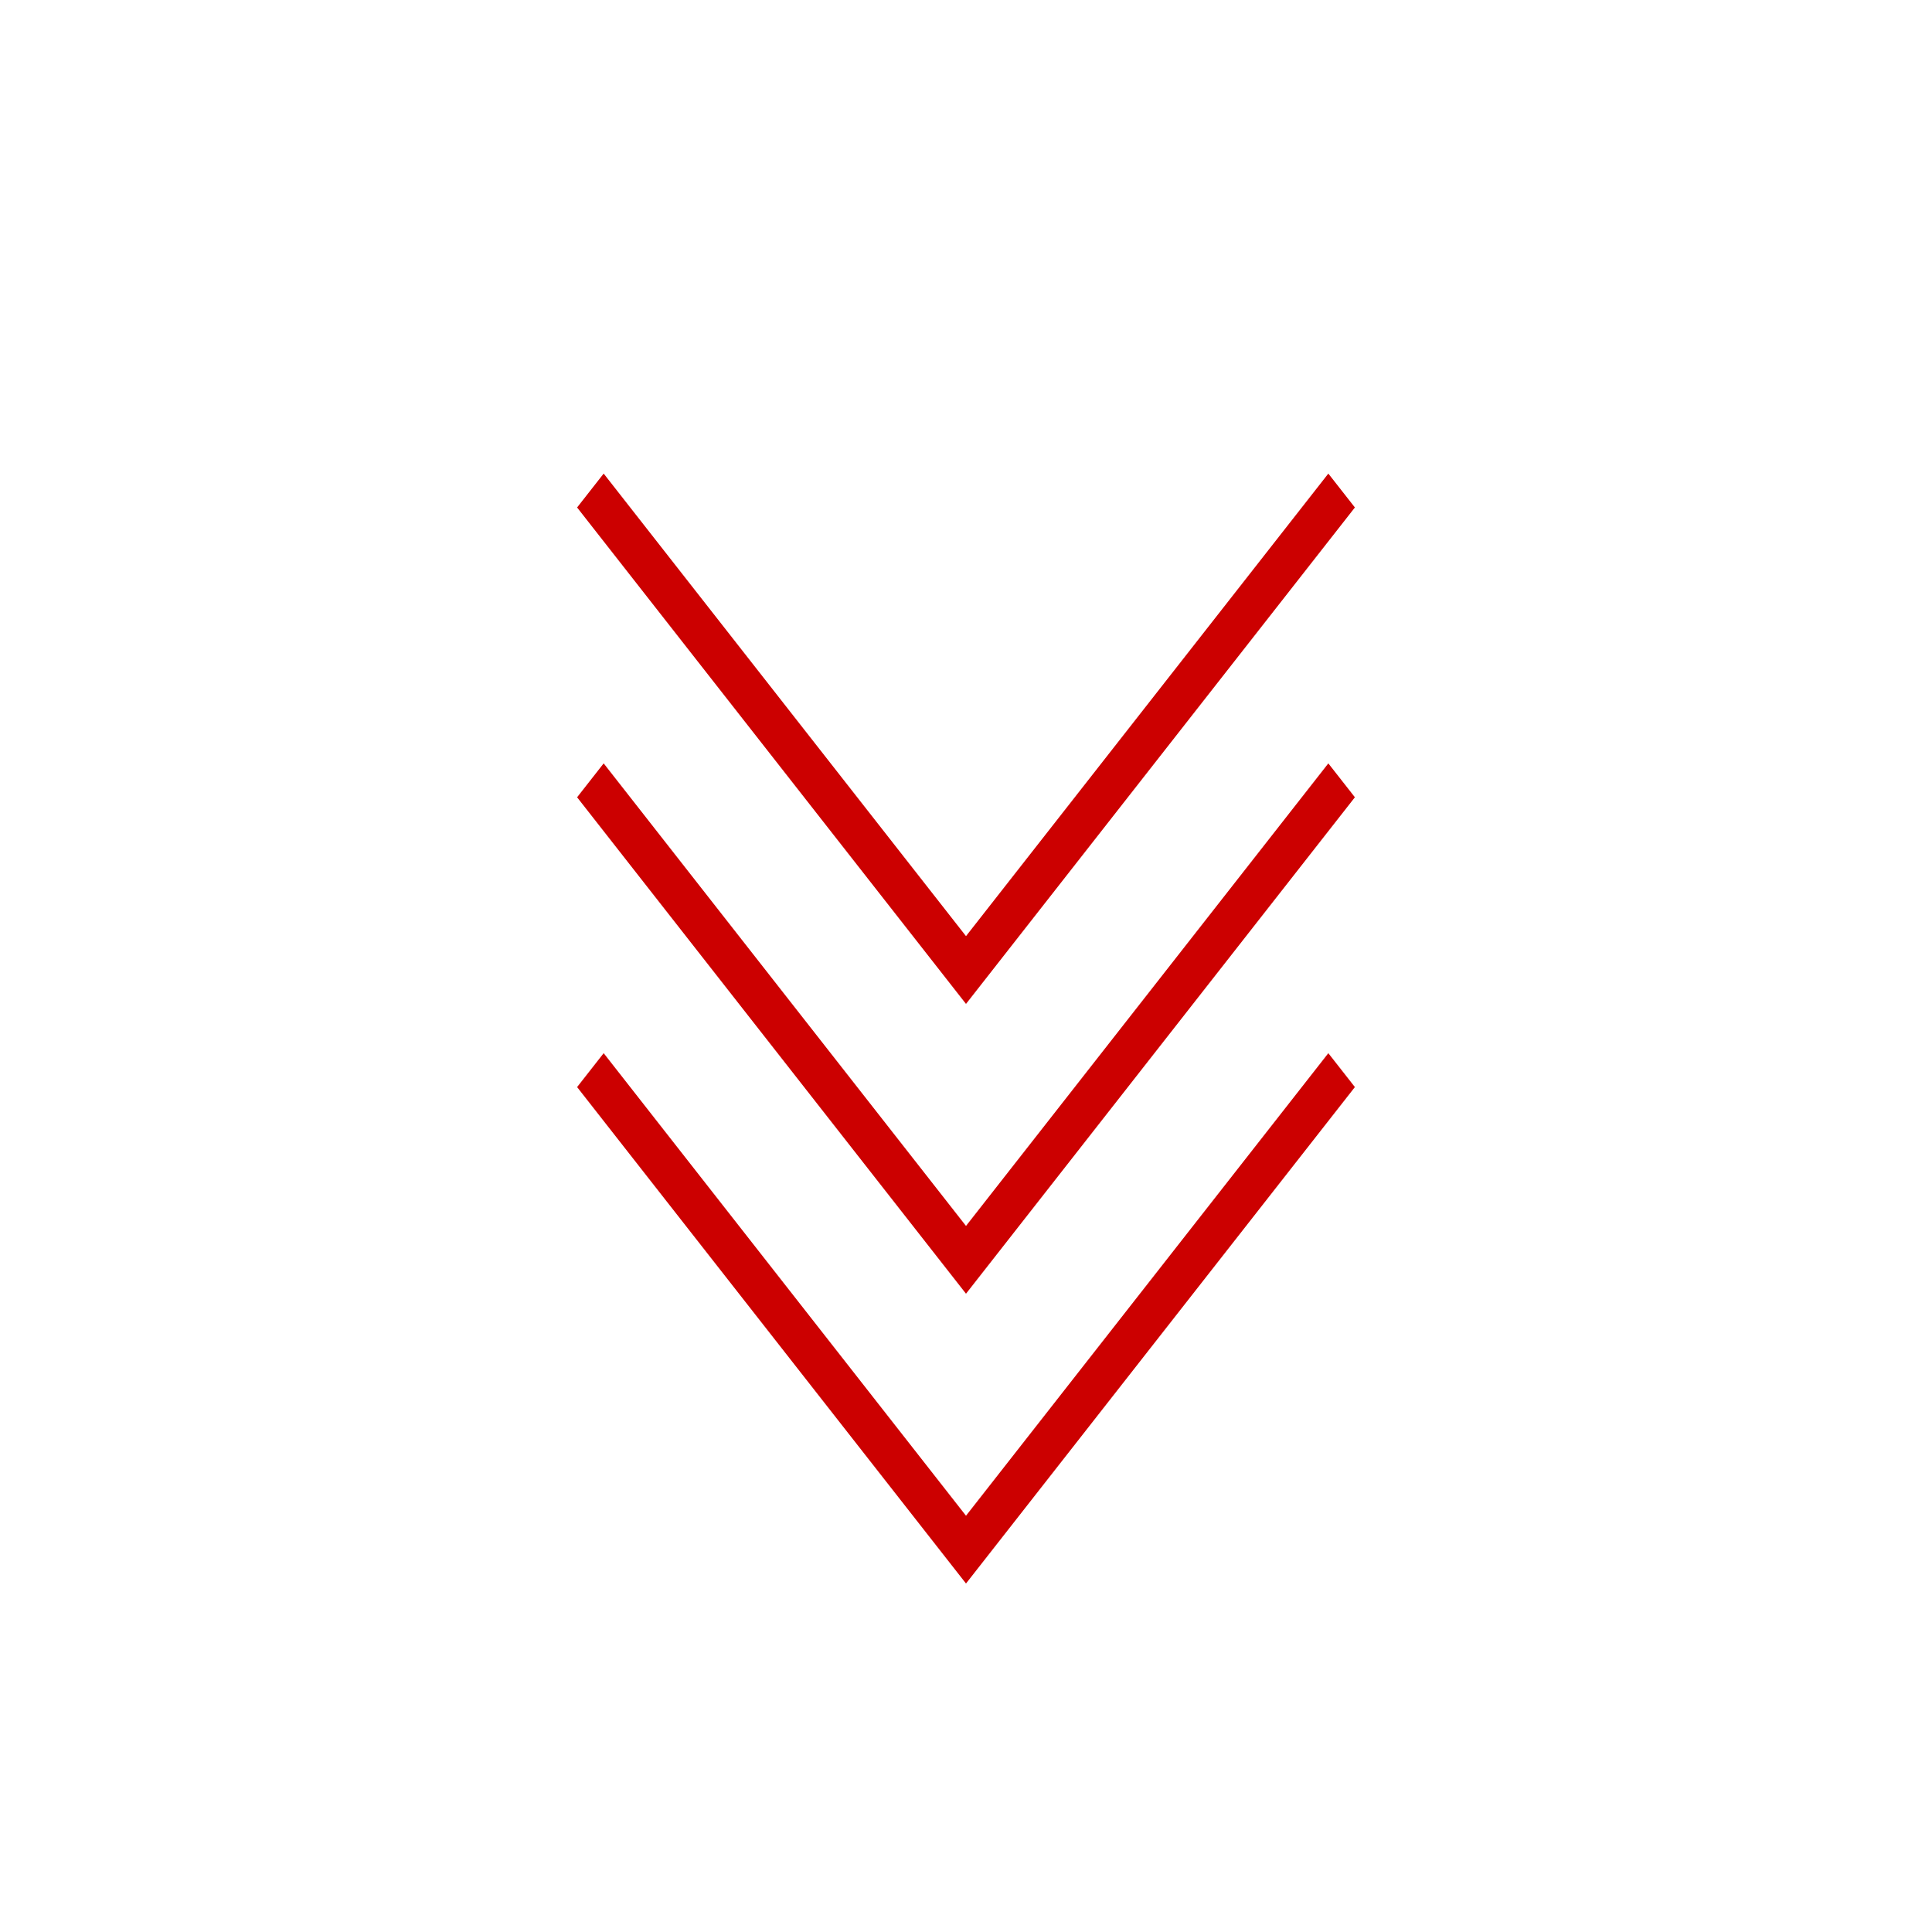 <?xml version="1.0" encoding="UTF-8" standalone="no"?><!DOCTYPE svg PUBLIC "-//W3C//DTD SVG 1.1//EN" "http://www.w3.org/Graphics/SVG/1.1/DTD/svg11.dtd"><svg width="100%" height="100%" viewBox="0 0 24 24" version="1.1" xmlns="http://www.w3.org/2000/svg" xmlns:xlink="http://www.w3.org/1999/xlink" xml:space="preserve" xmlns:serif="http://www.serif.com/" style="fill-rule:evenodd;clip-rule:evenodd;stroke-linejoin:round;stroke-miterlimit:2;"><g><path d="M12,18.829l-4.501,-5.746l-0.33,0.421l4.831,6.167l4.831,-6.167l-0.33,-0.421l-4.501,5.746Z" style="fill:#c00;"/><path d="M12,15.229l-4.501,-5.746l-0.33,0.421l4.831,6.167l4.831,-6.167l-0.33,-0.421l-4.501,5.746Z" style="fill:#c00;"/><path d="M12,11.629l-4.501,-5.746l-0.33,0.421l4.831,6.167l4.831,-6.167l-0.33,-0.421l-4.501,5.746Z" style="fill:#c00;"/></g></svg>